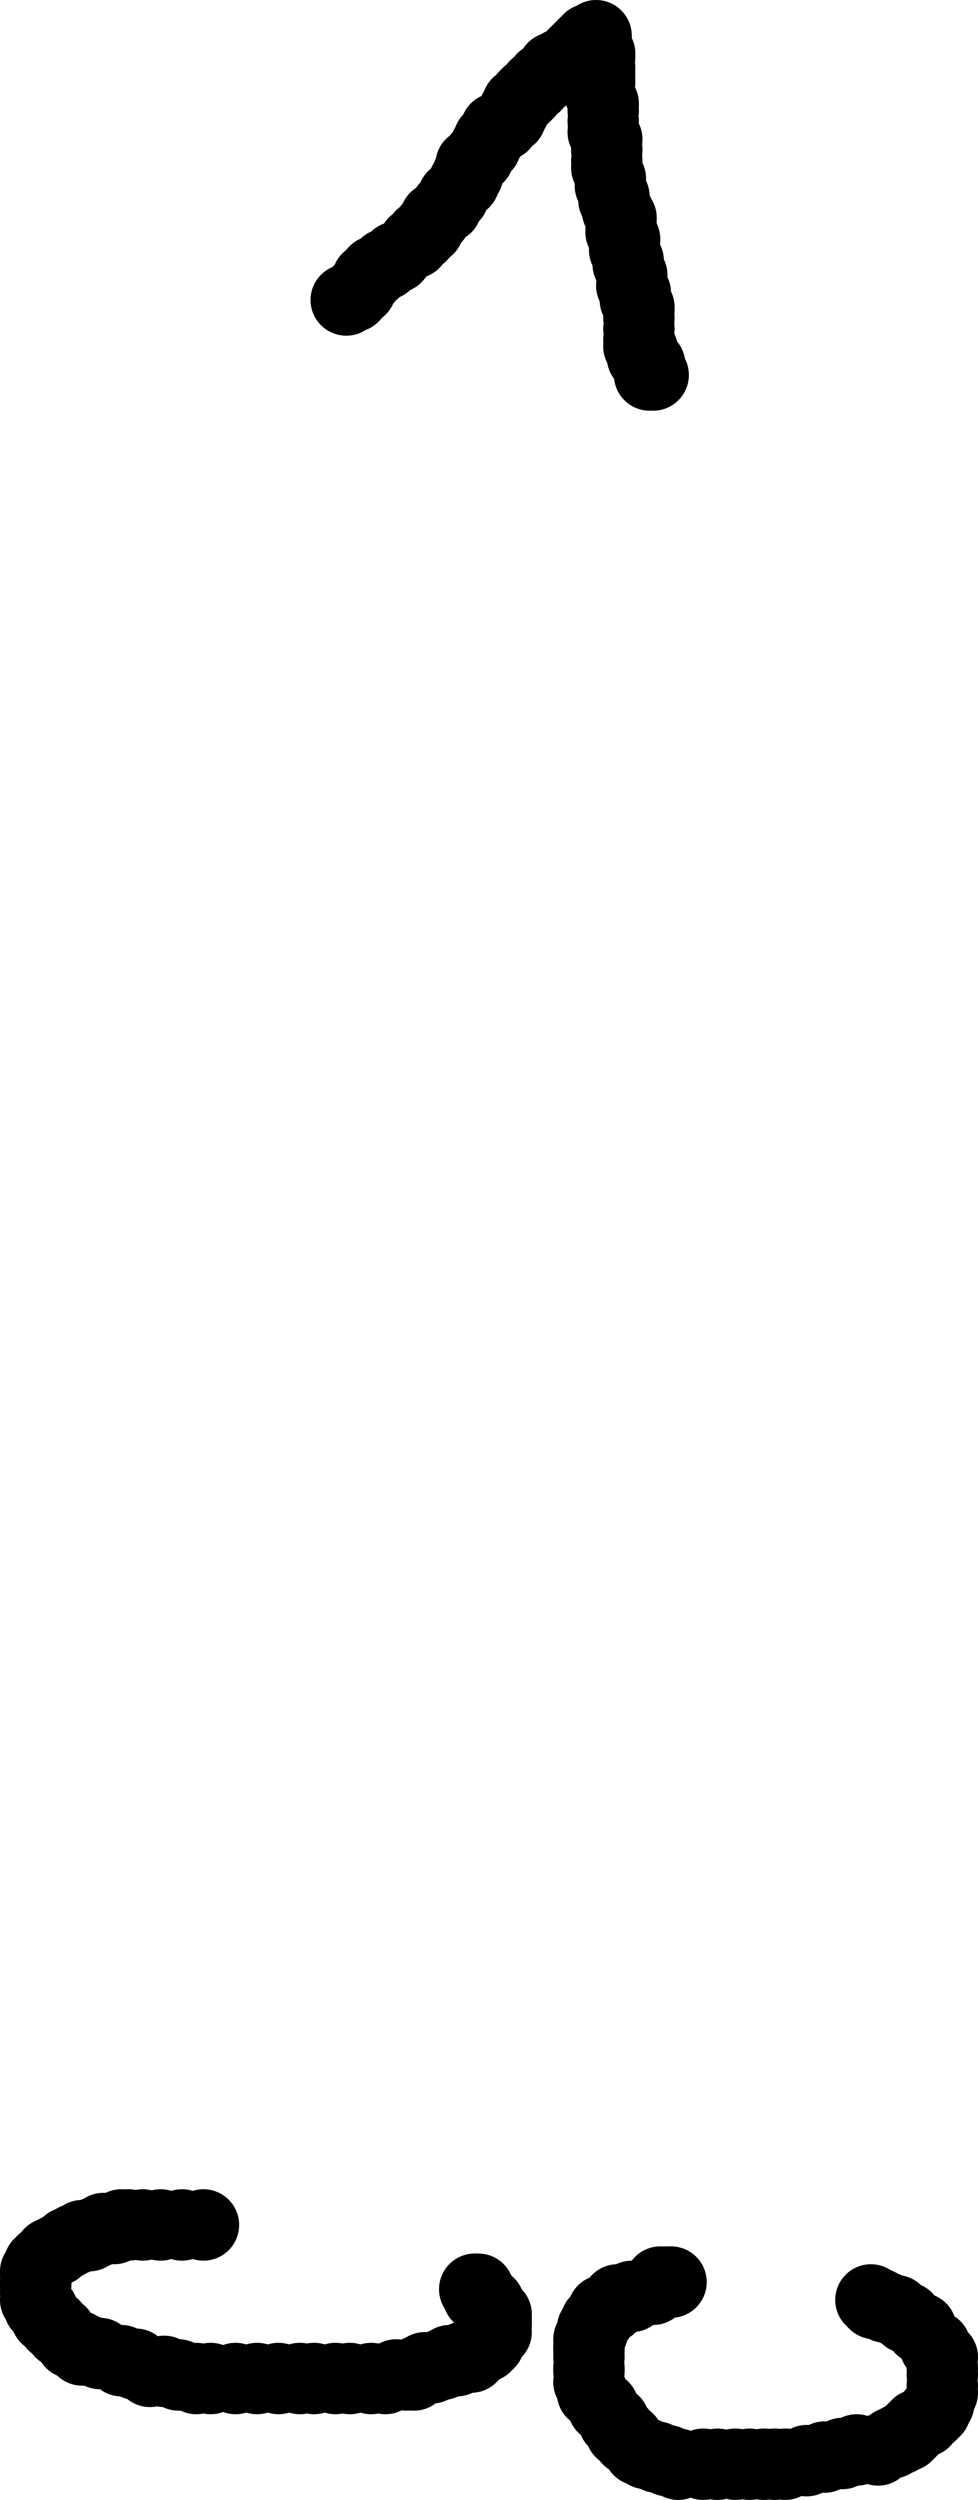 <svg xmlns="http://www.w3.org/2000/svg" version="1.1" width="274" height="700" viewBox="957 91 274 700"><path stroke="black" stroke-width="2" fill="none" d="M 1054 176 L 1054 175"/><circle cx="1054" cy="175" r="10" fill="black"/><circle cx="1056" cy="174" r="10" fill="black"/><circle cx="1058" cy="172" r="10" fill="black"/><circle cx="1060" cy="169" r="10" fill="black"/><circle cx="1062" cy="167" r="10" fill="black"/><circle cx="1065" cy="165" r="10" fill="black"/><circle cx="1068" cy="163" r="10" fill="black"/><circle cx="1073" cy="159" r="10" fill="black"/><circle cx="1075" cy="157" r="10" fill="black"/><circle cx="1077" cy="155" r="10" fill="black"/><circle cx="1079" cy="152" r="10" fill="black"/><circle cx="1082" cy="149" r="10" fill="black"/><circle cx="1084" cy="146" r="10" fill="black"/><circle cx="1087" cy="142" r="10" fill="black"/><circle cx="1088" cy="140" r="10" fill="black"/><circle cx="1089" cy="137" r="10" fill="black"/><circle cx="1091" cy="135" r="10" fill="black"/><circle cx="1093" cy="132" r="10" fill="black"/><circle cx="1094" cy="130" r="10" fill="black"/><circle cx="1096" cy="127" r="10" fill="black"/><circle cx="1098" cy="126" r="10" fill="black"/><circle cx="1100" cy="124" r="10" fill="black"/><circle cx="1101" cy="122" r="10" fill="black"/><circle cx="1102" cy="120" r="10" fill="black"/><circle cx="1104" cy="118" r="10" fill="black"/><circle cx="1105" cy="117" r="10" fill="black"/><circle cx="1107" cy="115" r="10" fill="black"/><circle cx="1109" cy="113" r="10" fill="black"/><circle cx="1112" cy="110" r="10" fill="black"/><circle cx="1114" cy="109" r="10" fill="black"/><circle cx="1117" cy="107" r="10" fill="black"/><circle cx="1118" cy="106" r="10" fill="black"/><circle cx="1119" cy="105" r="10" fill="black"/><circle cx="1120" cy="104" r="10" fill="black"/><circle cx="1121" cy="103" r="10" fill="black"/><circle cx="1122" cy="102" r="10" fill="black"/><circle cx="1124" cy="102" r="10" fill="black"/><circle cx="1124" cy="101" r="10" fill="black"/><circle cx="1124" cy="103" r="10" fill="black"/><circle cx="1124" cy="104" r="10" fill="black"/><circle cx="1125" cy="106" r="10" fill="black"/><circle cx="1125" cy="107" r="10" fill="black"/><circle cx="1125" cy="110" r="10" fill="black"/><circle cx="1125" cy="112" r="10" fill="black"/><circle cx="1125" cy="114" r="10" fill="black"/><circle cx="1125" cy="117" r="10" fill="black"/><circle cx="1126" cy="120" r="10" fill="black"/><circle cx="1126" cy="122" r="10" fill="black"/><circle cx="1126" cy="125" r="10" fill="black"/><circle cx="1126" cy="128" r="10" fill="black"/><circle cx="1127" cy="130" r="10" fill="black"/><circle cx="1127" cy="133" r="10" fill="black"/><circle cx="1127" cy="136" r="10" fill="black"/><circle cx="1127" cy="138" r="10" fill="black"/><circle cx="1128" cy="141" r="10" fill="black"/><circle cx="1128" cy="143" r="10" fill="black"/><circle cx="1129" cy="146" r="10" fill="black"/><circle cx="1129" cy="147" r="10" fill="black"/><circle cx="1130" cy="150" r="10" fill="black"/><circle cx="1131" cy="152" r="10" fill="black"/><circle cx="1131" cy="154" r="10" fill="black"/><circle cx="1131" cy="156" r="10" fill="black"/><circle cx="1132" cy="158" r="10" fill="black"/><circle cx="1132" cy="161" r="10" fill="black"/><circle cx="1133" cy="164" r="10" fill="black"/><circle cx="1133" cy="165" r="10" fill="black"/><circle cx="1134" cy="168" r="10" fill="black"/><circle cx="1134" cy="171" r="10" fill="black"/><circle cx="1135" cy="173" r="10" fill="black"/><circle cx="1135" cy="175" r="10" fill="black"/><circle cx="1136" cy="177" r="10" fill="black"/><circle cx="1136" cy="178" r="10" fill="black"/><circle cx="1136" cy="180" r="10" fill="black"/><circle cx="1136" cy="183" r="10" fill="black"/><circle cx="1136" cy="186" r="10" fill="black"/><circle cx="1136" cy="188" r="10" fill="black"/><circle cx="1137" cy="189" r="10" fill="black"/><circle cx="1137" cy="190" r="10" fill="black"/><circle cx="1137" cy="191" r="10" fill="black"/><circle cx="1138" cy="192" r="10" fill="black"/><circle cx="1139" cy="193" r="10" fill="black"/><circle cx="1139" cy="195" r="10" fill="black"/><circle cx="1139" cy="196" r="10" fill="black"/><circle cx="1140" cy="196" r="10" fill="black"/><path stroke="black" stroke-width="2" fill="none" d="M 1016 714 L 1014 714"/><circle cx="1014" cy="714" r="10" fill="black"/><circle cx="1008" cy="714" r="10" fill="black"/><circle cx="1002" cy="714" r="10" fill="black"/><circle cx="997" cy="714" r="10" fill="black"/><circle cx="993" cy="714" r="10" fill="black"/><circle cx="991" cy="714" r="10" fill="black"/><circle cx="989" cy="715" r="10" fill="black"/><circle cx="986" cy="715" r="10" fill="black"/><circle cx="984" cy="716" r="10" fill="black"/><circle cx="982" cy="717" r="10" fill="black"/><circle cx="980" cy="717" r="10" fill="black"/><circle cx="978" cy="718" r="10" fill="black"/><circle cx="976" cy="719" r="10" fill="black"/><circle cx="973" cy="721" r="10" fill="black"/><circle cx="971" cy="722" r="10" fill="black"/><circle cx="969" cy="724" r="10" fill="black"/><circle cx="968" cy="725" r="10" fill="black"/><circle cx="968" cy="726" r="10" fill="black"/><circle cx="967" cy="727" r="10" fill="black"/><circle cx="967" cy="728" r="10" fill="black"/><circle cx="967" cy="730" r="10" fill="black"/><circle cx="967" cy="731" r="10" fill="black"/><circle cx="967" cy="733" r="10" fill="black"/><circle cx="967" cy="735" r="10" fill="black"/><circle cx="968" cy="737" r="10" fill="black"/><circle cx="969" cy="738" r="10" fill="black"/><circle cx="970" cy="740" r="10" fill="black"/><circle cx="972" cy="742" r="10" fill="black"/><circle cx="974" cy="744" r="10" fill="black"/><circle cx="977" cy="747" r="10" fill="black"/><circle cx="979" cy="748" r="10" fill="black"/><circle cx="980" cy="749" r="10" fill="black"/><circle cx="981" cy="749" r="10" fill="black"/><circle cx="985" cy="750" r="10" fill="black"/><circle cx="991" cy="752" r="10" fill="black"/><circle cx="995" cy="753" r="10" fill="black"/><circle cx="999" cy="755" r="10" fill="black"/><circle cx="1003" cy="755" r="10" fill="black"/><circle cx="1007" cy="756" r="10" fill="black"/><circle cx="1012" cy="757" r="10" fill="black"/><circle cx="1016" cy="757" r="10" fill="black"/><circle cx="1023" cy="757" r="10" fill="black"/><circle cx="1029" cy="757" r="10" fill="black"/><circle cx="1035" cy="757" r="10" fill="black"/><circle cx="1041" cy="757" r="10" fill="black"/><circle cx="1045" cy="757" r="10" fill="black"/><circle cx="1051" cy="757" r="10" fill="black"/><circle cx="1055" cy="757" r="10" fill="black"/><circle cx="1061" cy="757" r="10" fill="black"/><circle cx="1065" cy="757" r="10" fill="black"/><circle cx="1068" cy="756" r="10" fill="black"/><circle cx="1071" cy="756" r="10" fill="black"/><circle cx="1073" cy="756" r="10" fill="black"/><circle cx="1074" cy="755" r="10" fill="black"/><circle cx="1076" cy="754" r="10" fill="black"/><circle cx="1078" cy="754" r="10" fill="black"/><circle cx="1081" cy="753" r="10" fill="black"/><circle cx="1083" cy="752" r="10" fill="black"/><circle cx="1085" cy="752" r="10" fill="black"/><circle cx="1087" cy="751" r="10" fill="black"/><circle cx="1088" cy="751" r="10" fill="black"/><circle cx="1089" cy="751" r="10" fill="black"/><circle cx="1090" cy="750" r="10" fill="black"/><circle cx="1091" cy="749" r="10" fill="black"/><circle cx="1093" cy="748" r="10" fill="black"/><circle cx="1094" cy="747" r="10" fill="black"/><circle cx="1094" cy="746" r="10" fill="black"/><circle cx="1096" cy="744" r="10" fill="black"/><circle cx="1096" cy="742" r="10" fill="black"/><circle cx="1096" cy="741" r="10" fill="black"/><circle cx="1096" cy="740" r="10" fill="black"/><circle cx="1096" cy="739" r="10" fill="black"/><circle cx="1095" cy="739" r="10" fill="black"/><circle cx="1094" cy="736" r="10" fill="black"/><circle cx="1093" cy="735" r="10" fill="black"/><circle cx="1092" cy="734" r="10" fill="black"/><circle cx="1091" cy="734" r="10" fill="black"/><circle cx="1091" cy="733" r="10" fill="black"/><circle cx="1091" cy="732" r="10" fill="black"/><circle cx="1090" cy="732" r="10" fill="black"/><path stroke="black" stroke-width="2" fill="none" d="M 1146 730 L 1145 730"/><circle cx="1145" cy="730" r="10" fill="black"/><circle cx="1144" cy="730" r="10" fill="black"/><circle cx="1142" cy="730" r="10" fill="black"/><circle cx="1140" cy="732" r="10" fill="black"/><circle cx="1134" cy="734" r="10" fill="black"/><circle cx="1130" cy="735" r="10" fill="black"/><circle cx="1128" cy="737" r="10" fill="black"/><circle cx="1126" cy="738" r="10" fill="black"/><circle cx="1125" cy="740" r="10" fill="black"/><circle cx="1124" cy="741" r="10" fill="black"/><circle cx="1123" cy="743" r="10" fill="black"/><circle cx="1123" cy="744" r="10" fill="black"/><circle cx="1122" cy="746" r="10" fill="black"/><circle cx="1122" cy="748" r="10" fill="black"/><circle cx="1122" cy="749" r="10" fill="black"/><circle cx="1122" cy="751" r="10" fill="black"/><circle cx="1122" cy="754" r="10" fill="black"/><circle cx="1122" cy="755" r="10" fill="black"/><circle cx="1122" cy="758" r="10" fill="black"/><circle cx="1123" cy="761" r="10" fill="black"/><circle cx="1126" cy="765" r="10" fill="black"/><circle cx="1129" cy="769" r="10" fill="black"/><circle cx="1131" cy="772" r="10" fill="black"/><circle cx="1133" cy="774" r="10" fill="black"/><circle cx="1136" cy="777" r="10" fill="black"/><circle cx="1138" cy="778" r="10" fill="black"/><circle cx="1141" cy="779" r="10" fill="black"/><circle cx="1144" cy="780" r="10" fill="black"/><circle cx="1147" cy="781" r="10" fill="black"/><circle cx="1154" cy="781" r="10" fill="black"/><circle cx="1158" cy="781" r="10" fill="black"/><circle cx="1163" cy="781" r="10" fill="black"/><circle cx="1167" cy="781" r="10" fill="black"/><circle cx="1171" cy="781" r="10" fill="black"/><circle cx="1174" cy="781" r="10" fill="black"/><circle cx="1177" cy="781" r="10" fill="black"/><circle cx="1183" cy="780" r="10" fill="black"/><circle cx="1188" cy="779" r="10" fill="black"/><circle cx="1193" cy="778" r="10" fill="black"/><circle cx="1197" cy="777" r="10" fill="black"/><circle cx="1203" cy="777" r="10" fill="black"/><circle cx="1207" cy="775" r="10" fill="black"/><circle cx="1209" cy="774" r="10" fill="black"/><circle cx="1211" cy="773" r="10" fill="black"/><circle cx="1212" cy="772" r="10" fill="black"/><circle cx="1213" cy="771" r="10" fill="black"/><circle cx="1214" cy="770" r="10" fill="black"/><circle cx="1216" cy="769" r="10" fill="black"/><circle cx="1218" cy="767" r="10" fill="black"/><circle cx="1219" cy="766" r="10" fill="black"/><circle cx="1220" cy="764" r="10" fill="black"/><circle cx="1221" cy="761" r="10" fill="black"/><circle cx="1221" cy="759" r="10" fill="black"/><circle cx="1221" cy="756" r="10" fill="black"/><circle cx="1221" cy="754" r="10" fill="black"/><circle cx="1221" cy="751" r="10" fill="black"/><circle cx="1219" cy="748" r="10" fill="black"/><circle cx="1215" cy="743" r="10" fill="black"/><circle cx="1211" cy="740" r="10" fill="black"/><circle cx="1208" cy="738" r="10" fill="black"/><circle cx="1205" cy="737" r="10" fill="black"/><circle cx="1203" cy="736" r="10" fill="black"/><circle cx="1202" cy="736" r="10" fill="black"/><circle cx="1201" cy="735" r="10" fill="black"/></svg>